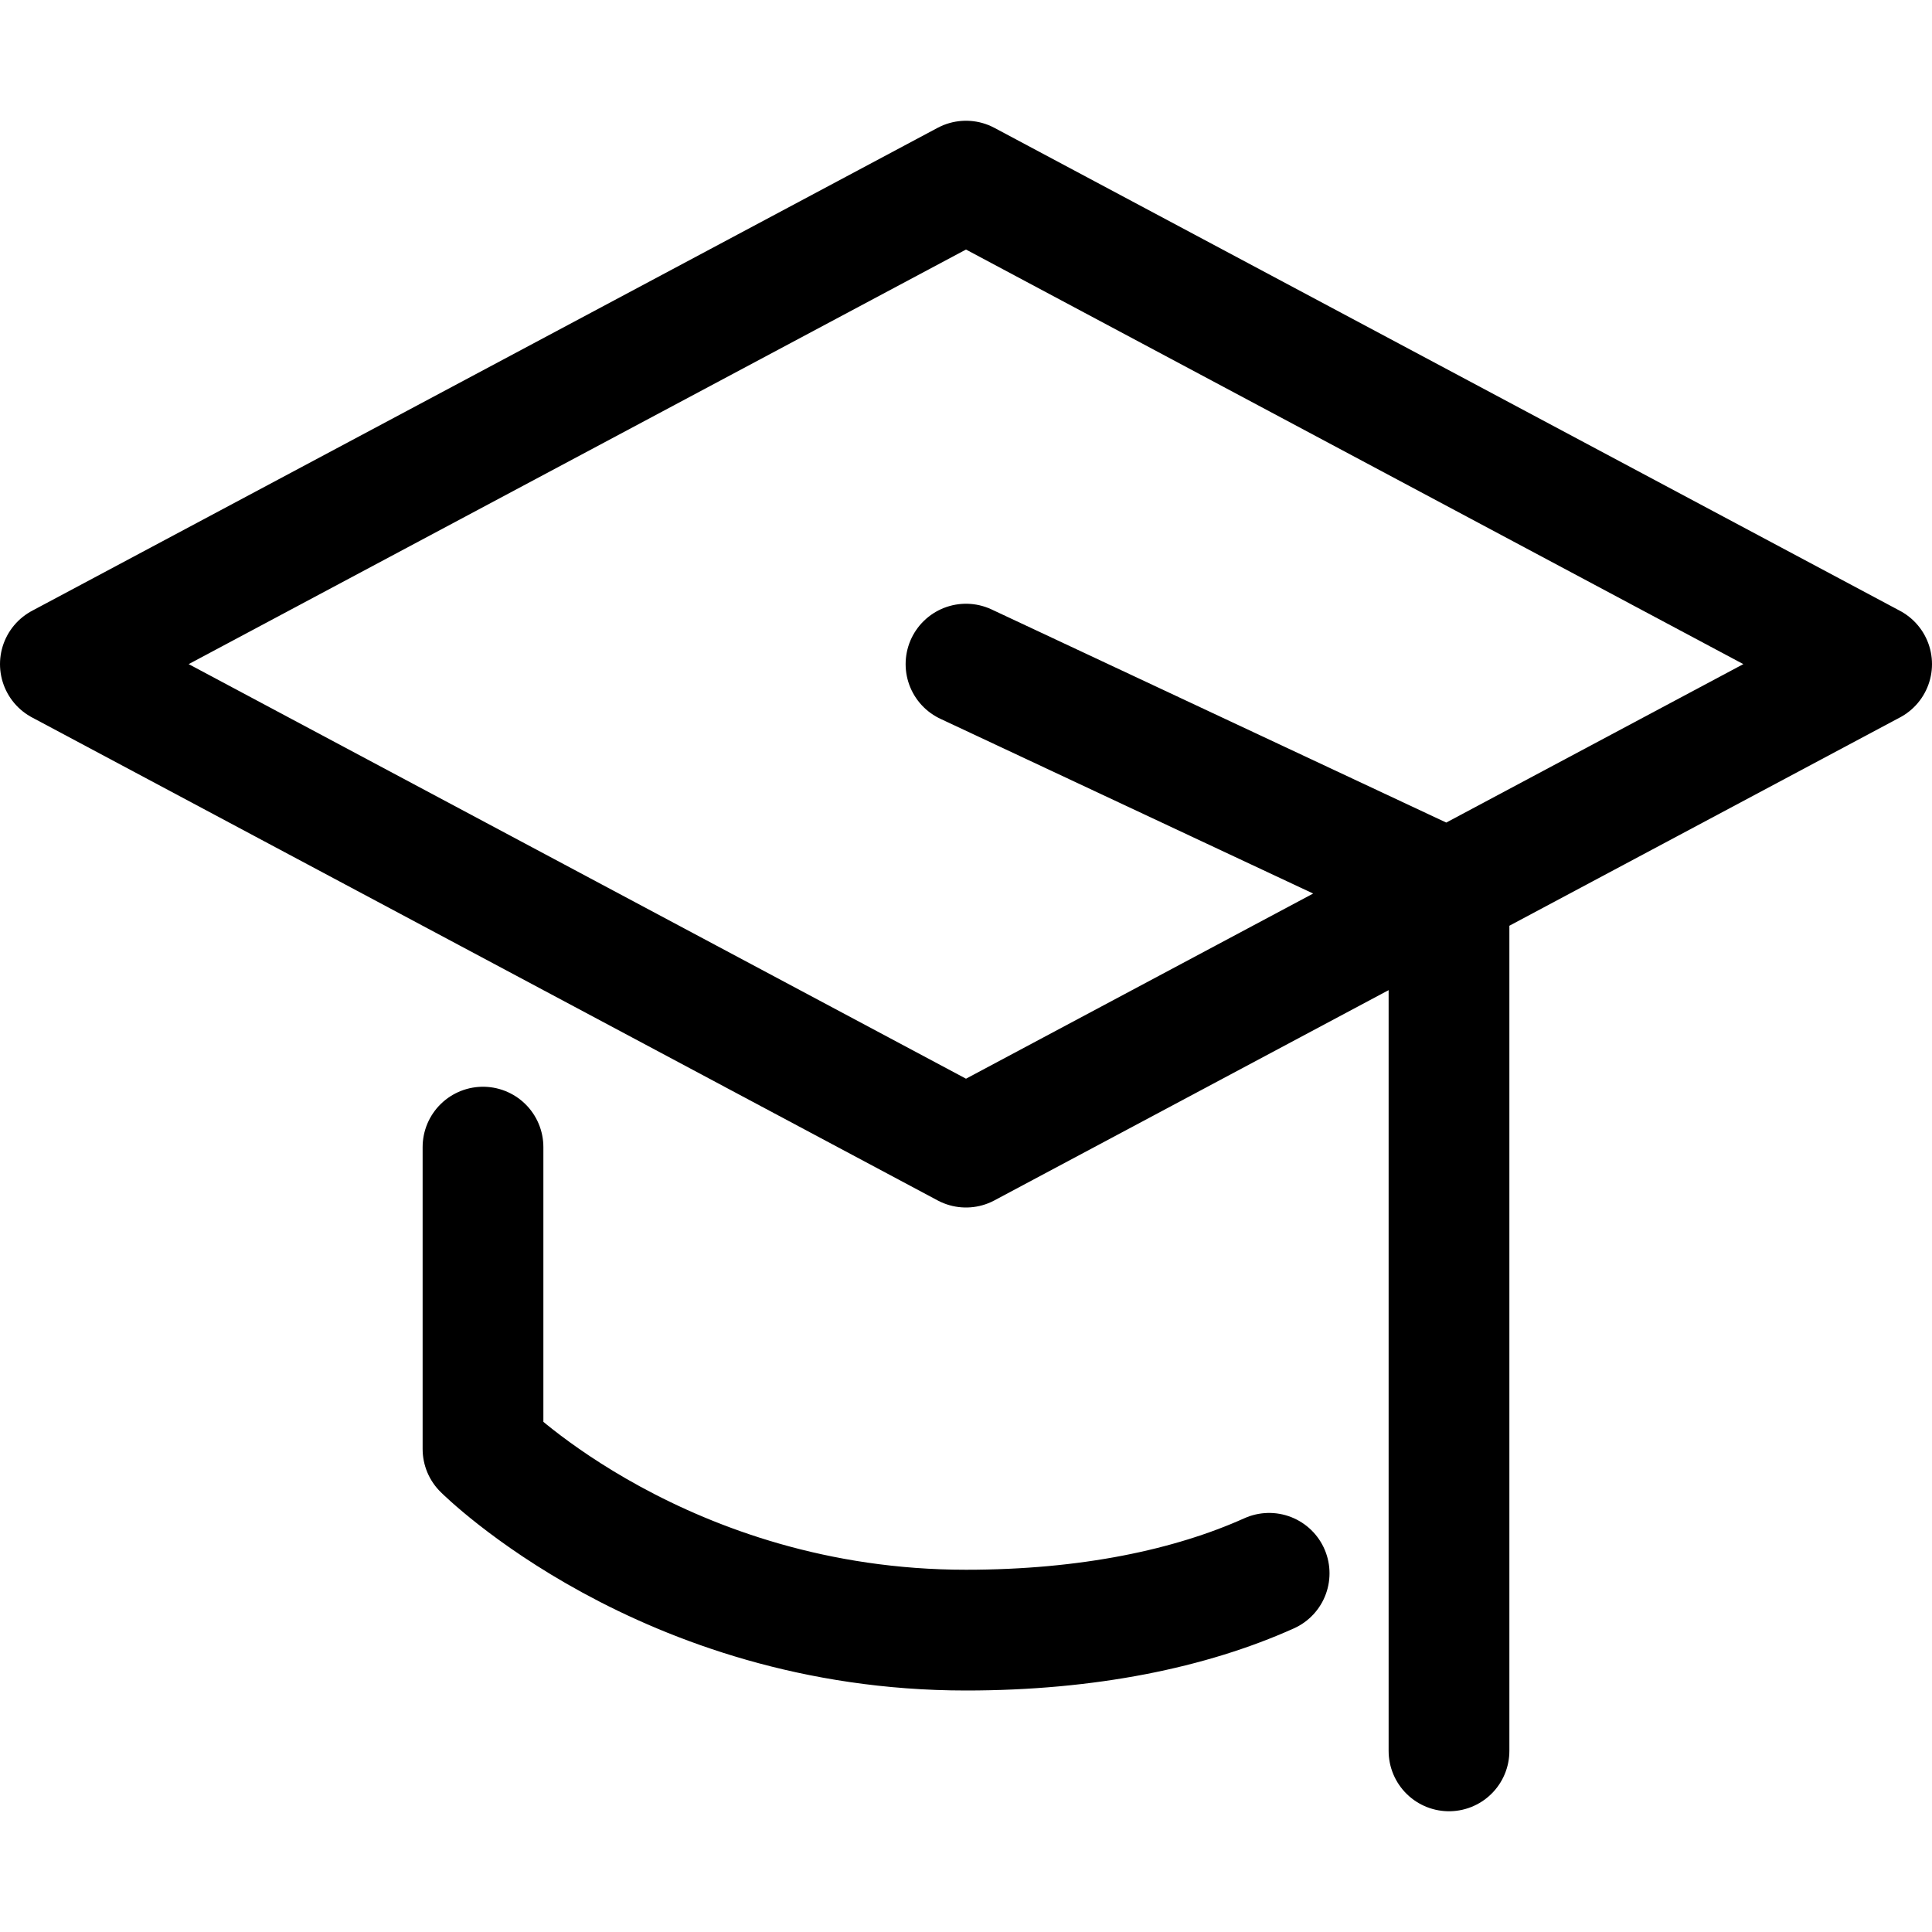 <?xml version="1.0" encoding="utf-8"?><!-- Скачано с сайта svg4.ru / Downloaded from svg4.ru -->
<svg width="800px" height="800px" viewBox="0 0 32 32" fill="none" xmlns="http://www.w3.org/2000/svg">
<path d="M16 11L24 14.75V29M8 19V24C8 24 11 27 16 27C18.022 27 19.719 26.644 21.021 26.059M1 11L16 3L31 11L16 19L1 11Z" stroke="#000000" stroke-width="2" stroke-linecap="round" stroke-linejoin="round"/>
</svg>